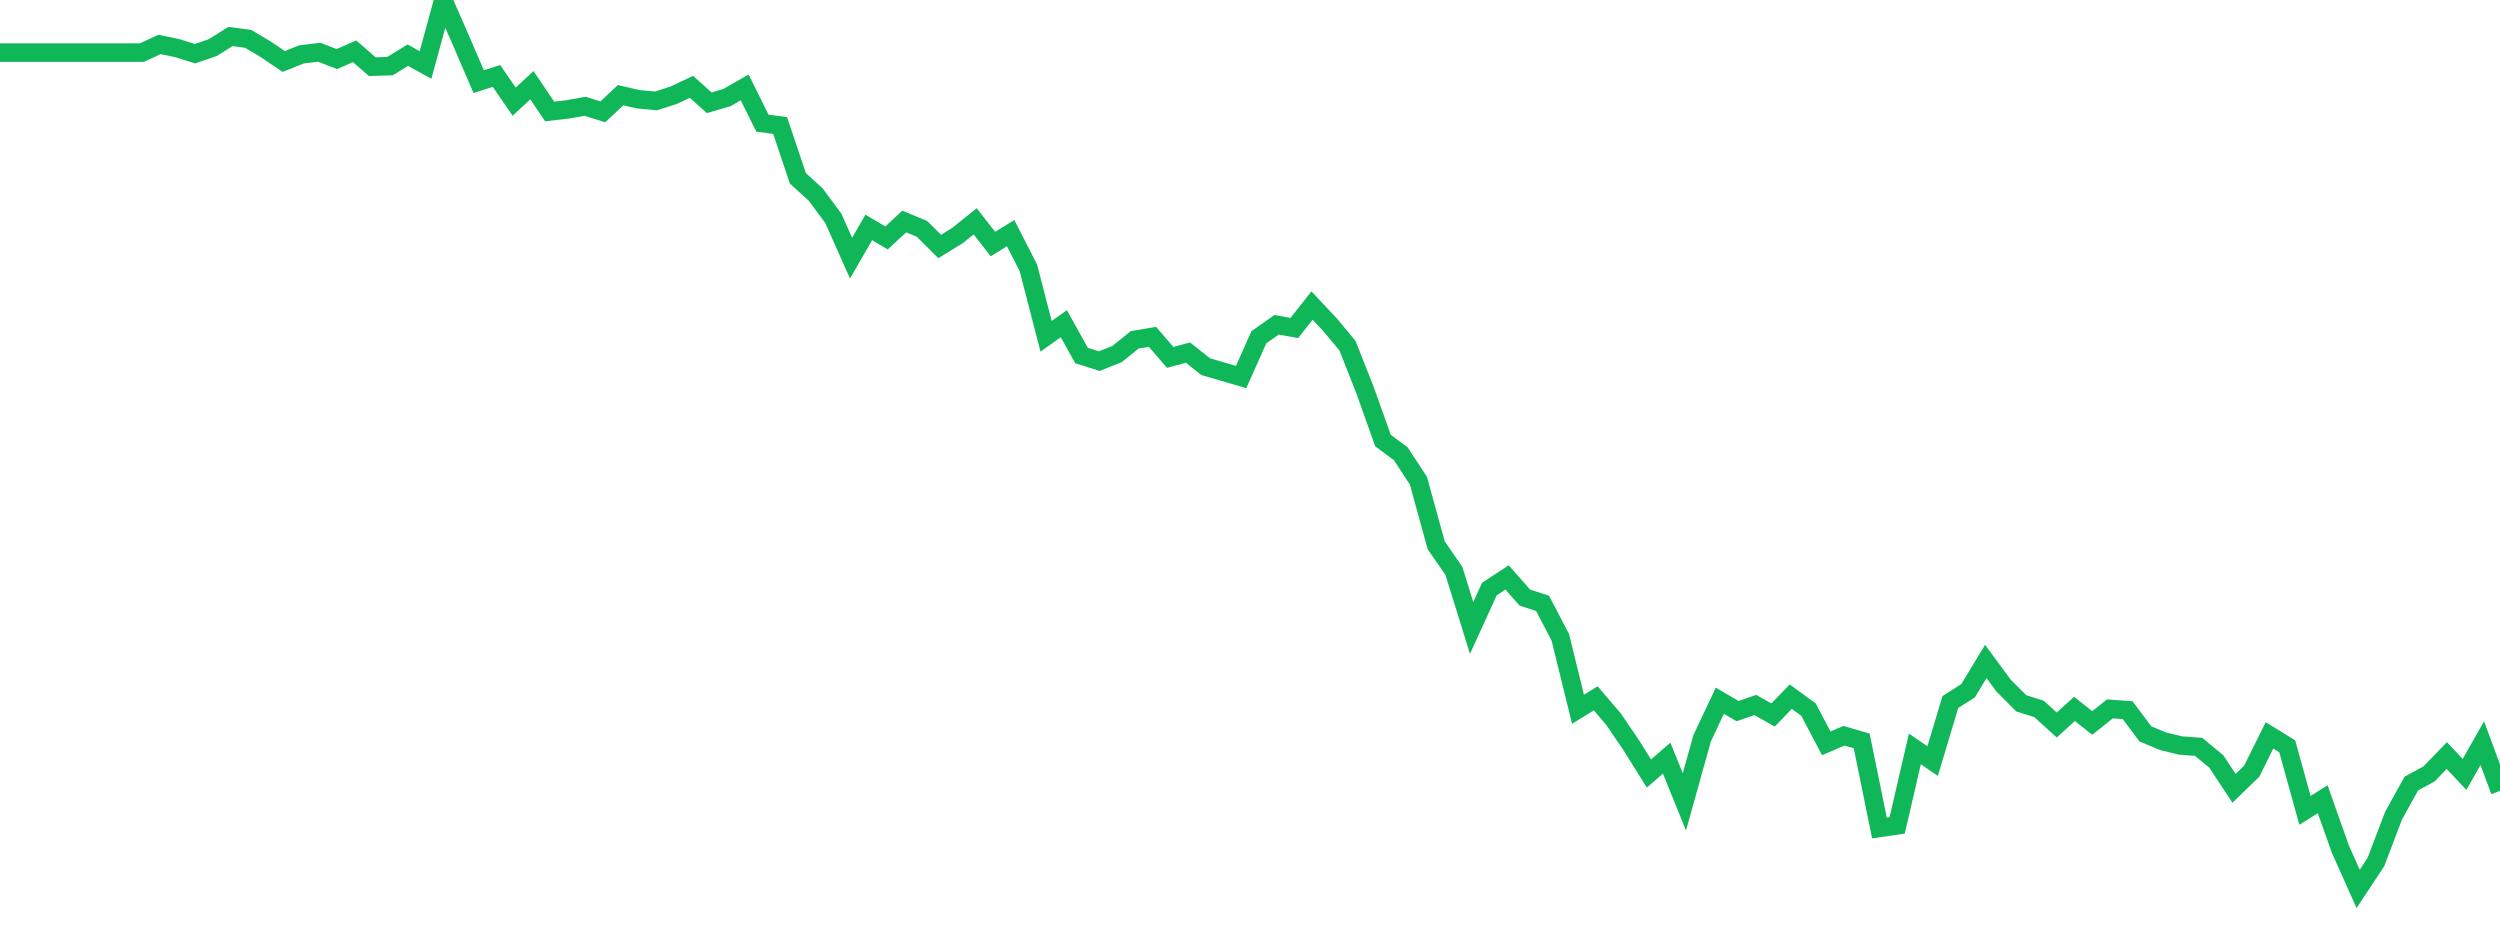 <?xml version="1.0" standalone="no"?>
<!DOCTYPE svg PUBLIC "-//W3C//DTD SVG 1.1//EN" "http://www.w3.org/Graphics/SVG/1.1/DTD/svg11.dtd">
<svg width="135" height="50" viewBox="0 0 135 50" preserveAspectRatio="none" class="sparkline" xmlns="http://www.w3.org/2000/svg"
xmlns:xlink="http://www.w3.org/1999/xlink"><path  class="sparkline--line" d="M 0 2.84 L 0 2.84 L 0.957 2.84 L 1.915 2.84 L 2.872 2.84 L 3.83 2.84 L 4.787 2.84 L 5.745 2.84 L 6.702 2.84 L 7.66 2.84 L 8.617 2.4 L 9.574 2.6 L 10.532 2.9 L 11.489 2.57 L 12.447 1.97 L 13.404 2.1 L 14.362 2.67 L 15.319 3.32 L 16.277 2.94 L 17.234 2.82 L 18.191 3.19 L 19.149 2.77 L 20.106 3.6 L 21.064 3.57 L 22.021 2.98 L 22.979 3.51 L 23.936 0 L 24.894 2.19 L 25.851 4.41 L 26.809 4.1 L 27.766 5.49 L 28.723 4.6 L 29.681 6.02 L 30.638 5.91 L 31.596 5.74 L 32.553 6.04 L 33.511 5.14 L 34.468 5.36 L 35.426 5.45 L 36.383 5.14 L 37.34 4.69 L 38.298 5.55 L 39.255 5.27 L 40.213 4.72 L 41.17 6.65 L 42.128 6.78 L 43.085 9.63 L 44.043 10.5 L 45 11.79 L 45.957 13.94 L 46.915 12.28 L 47.872 12.85 L 48.83 11.96 L 49.787 12.36 L 50.745 13.31 L 51.702 12.72 L 52.66 11.95 L 53.617 13.18 L 54.574 12.59 L 55.532 14.46 L 56.489 18.16 L 57.447 17.48 L 58.404 19.2 L 59.362 19.5 L 60.319 19.12 L 61.277 18.35 L 62.234 18.19 L 63.191 19.3 L 64.149 19.04 L 65.106 19.8 L 66.064 20.08 L 67.021 20.36 L 67.979 18.21 L 68.936 17.54 L 69.894 17.71 L 70.851 16.5 L 71.809 17.52 L 72.766 18.67 L 73.723 21.1 L 74.681 23.79 L 75.638 24.5 L 76.596 25.96 L 77.553 29.44 L 78.511 30.83 L 79.468 33.91 L 80.426 31.81 L 81.383 31.18 L 82.34 32.27 L 83.298 32.58 L 84.255 34.41 L 85.213 38.3 L 86.17 37.71 L 87.128 38.83 L 88.085 40.24 L 89.043 41.77 L 90 40.94 L 90.957 43.3 L 91.915 39.87 L 92.872 37.84 L 93.83 38.4 L 94.787 38.07 L 95.745 38.61 L 96.702 37.62 L 97.66 38.32 L 98.617 40.14 L 99.574 39.73 L 100.532 40.01 L 101.489 44.71 L 102.447 44.57 L 103.404 40.44 L 104.362 41.1 L 105.319 37.91 L 106.277 37.3 L 107.234 35.72 L 108.191 37.02 L 109.149 37.98 L 110.106 38.28 L 111.064 39.15 L 112.021 38.28 L 112.979 39.04 L 113.936 38.28 L 114.894 38.35 L 115.851 39.63 L 116.809 40.03 L 117.766 40.26 L 118.723 40.33 L 119.681 41.12 L 120.638 42.57 L 121.596 41.64 L 122.553 39.71 L 123.511 40.3 L 124.468 43.76 L 125.426 43.16 L 126.383 45.86 L 127.34 48 L 128.298 46.55 L 129.255 44.04 L 130.213 42.31 L 131.17 41.79 L 132.128 40.8 L 133.085 41.82 L 134.043 40.13 L 135 42.71" fill="none" stroke-width="1" stroke="#10b759"></path></svg>